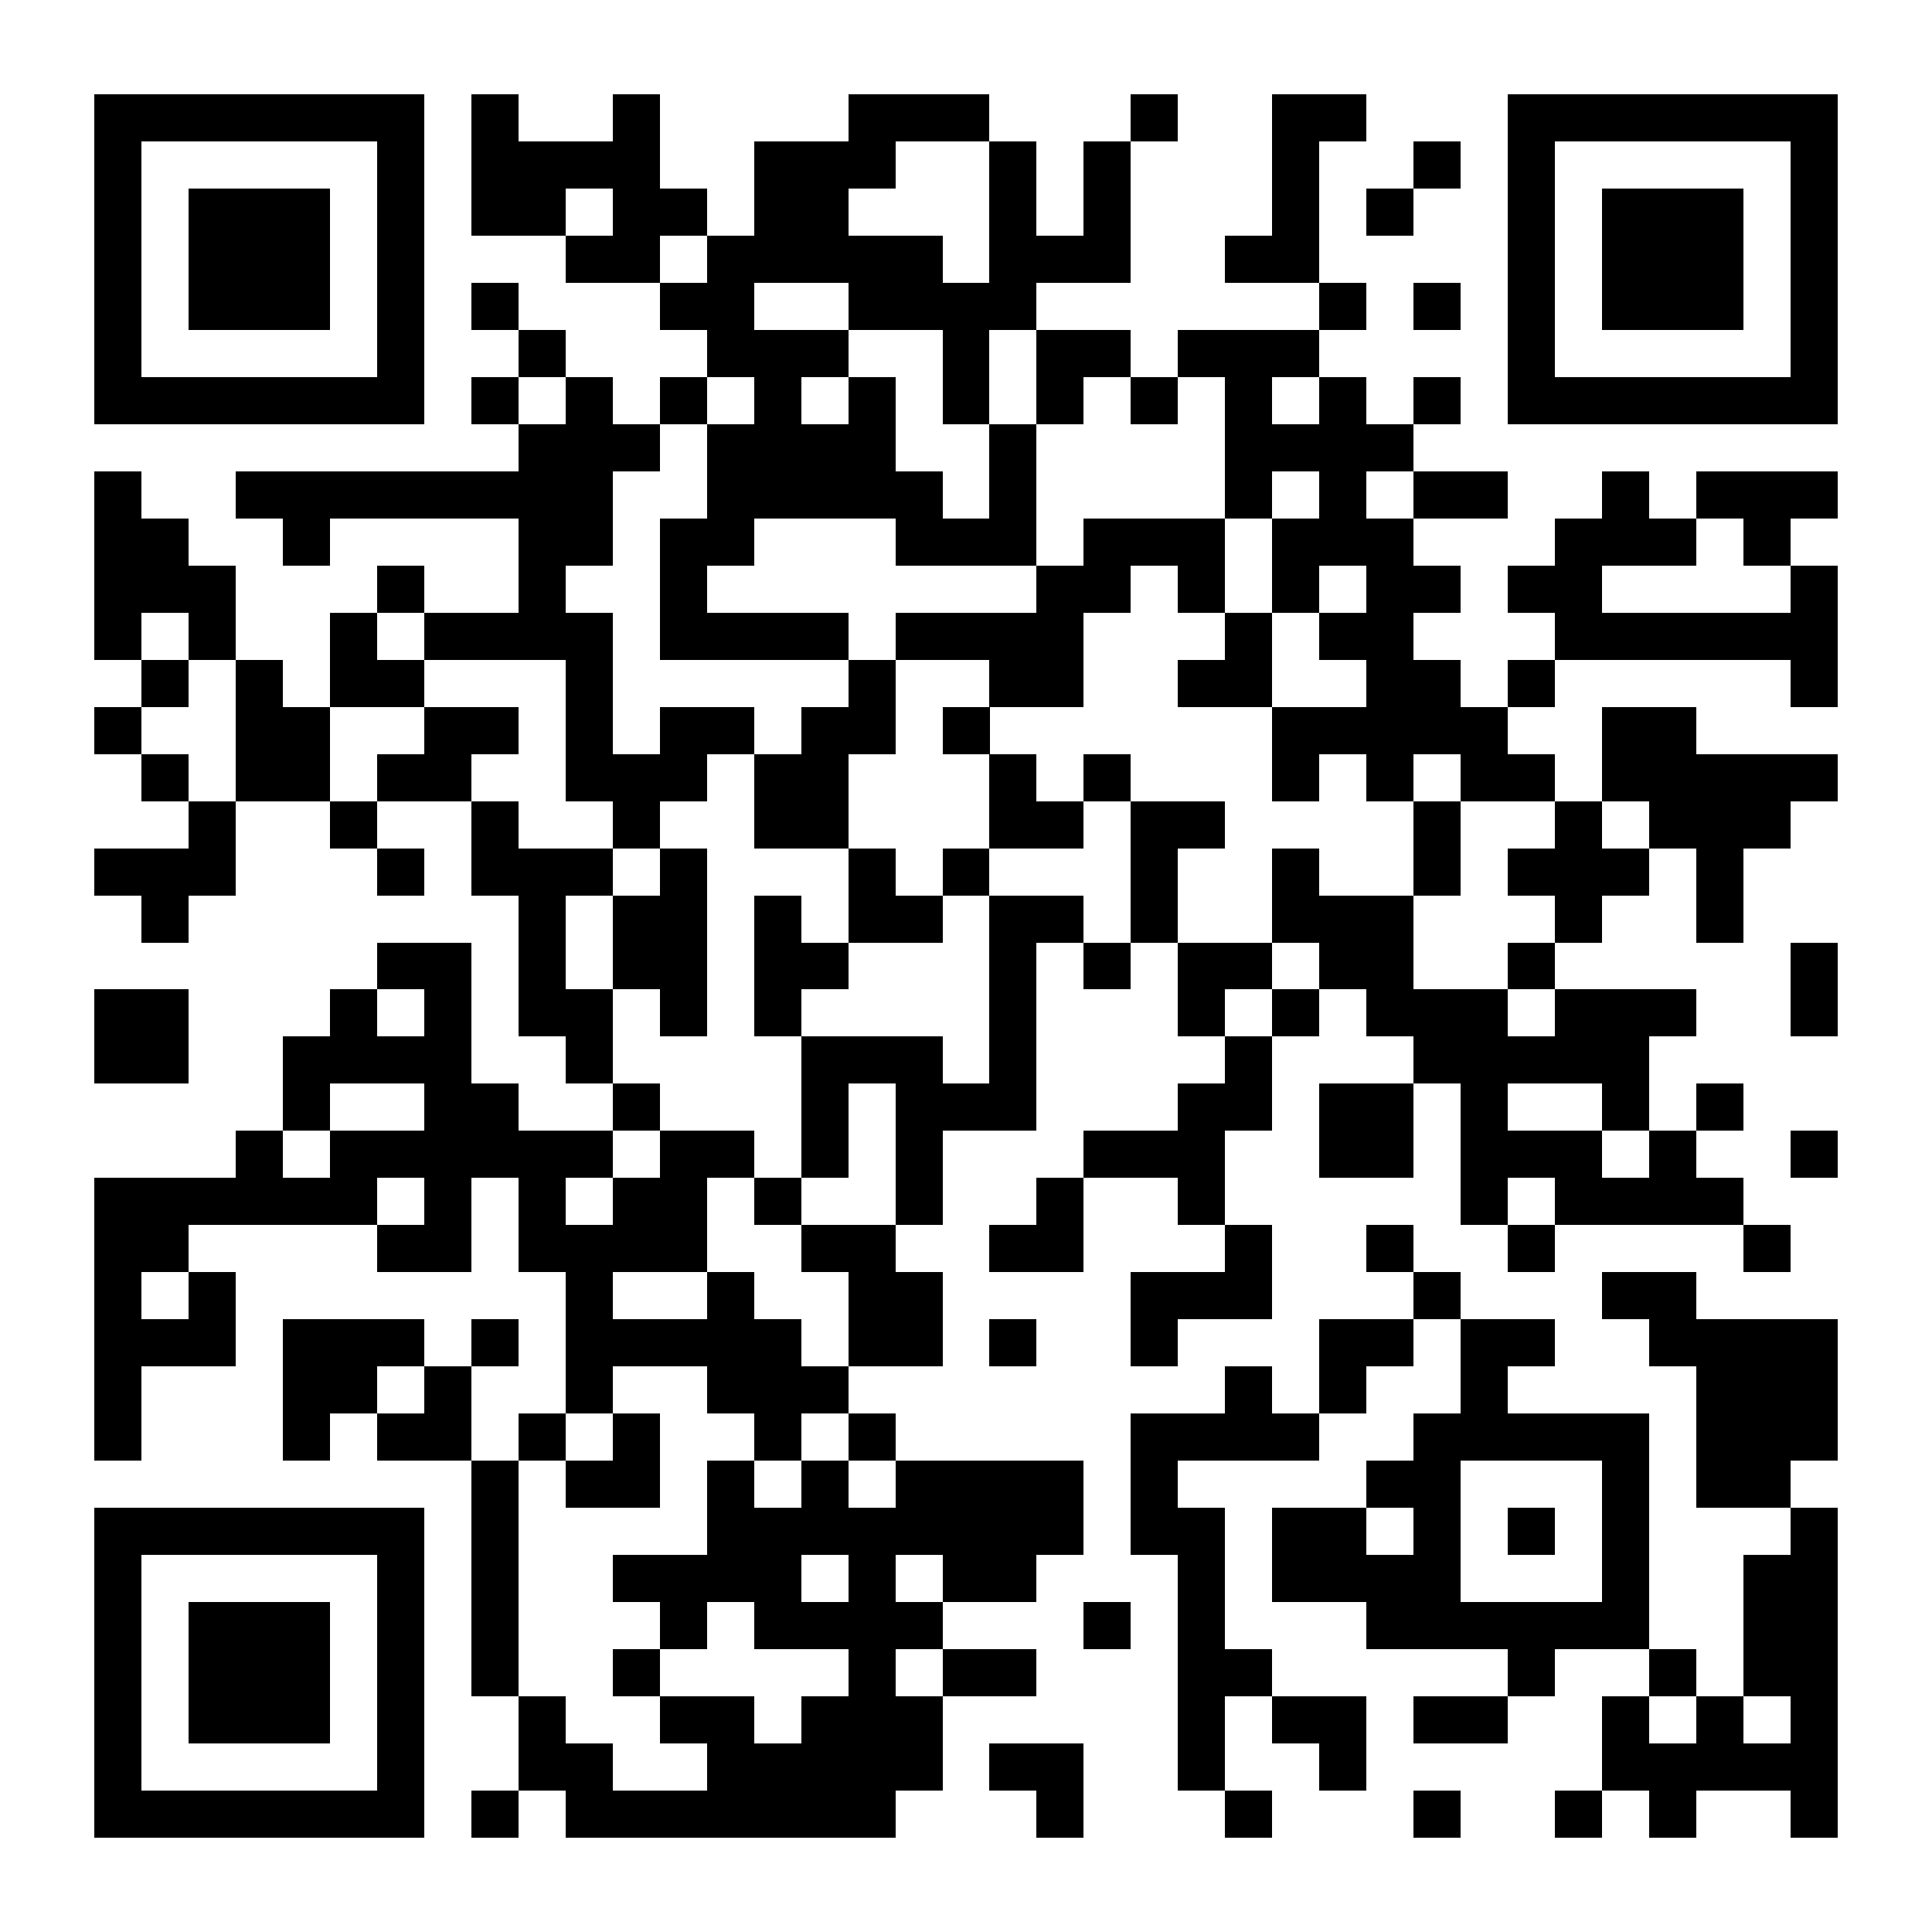 <?xml version="1.0" encoding="UTF-8"?>
<!DOCTYPE svg PUBLIC '-//W3C//DTD SVG 1.0//EN'
          'http://www.w3.org/TR/2001/REC-SVG-20010904/DTD/svg10.dtd'>
<svg fill="#fff" height="41" shape-rendering="crispEdges" style="fill: #fff;" viewBox="0 0 41 41" width="41" xmlns="http://www.w3.org/2000/svg" xmlns:xlink="http://www.w3.org/1999/xlink"
><path d="M0 0h41v41H0z"
  /><path d="M2 2.5h7m1 0h1m2 0h1m4 0h3m3 0h1m2 0h2m3 0h7M2 3.5h1m5 0h1m1 0h4m2 0h3m2 0h1m1 0h1m3 0h1m2 0h1m1 0h1m5 0h1M2 4.5h1m1 0h3m1 0h1m1 0h2m1 0h2m1 0h2m3 0h1m1 0h1m3 0h1m1 0h1m2 0h1m1 0h3m1 0h1M2 5.5h1m1 0h3m1 0h1m3 0h2m1 0h5m1 0h3m2 0h2m4 0h1m1 0h3m1 0h1M2 6.5h1m1 0h3m1 0h1m1 0h1m3 0h2m2 0h4m6 0h1m1 0h1m1 0h1m1 0h3m1 0h1M2 7.5h1m5 0h1m2 0h1m3 0h3m2 0h1m1 0h2m1 0h3m4 0h1m5 0h1M2 8.5h7m1 0h1m1 0h1m1 0h1m1 0h1m1 0h1m1 0h1m1 0h1m1 0h1m1 0h1m1 0h1m1 0h1m1 0h7M11 9.5h3m1 0h4m2 0h1m4 0h4M2 10.5h1m2 0h8m2 0h5m1 0h1m4 0h1m1 0h1m1 0h2m2 0h1m1 0h3M2 11.5h2m2 0h1m4 0h2m1 0h2m3 0h3m1 0h3m1 0h3m3 0h3m1 0h1M2 12.5h3m3 0h1m2 0h1m2 0h1m7 0h2m1 0h1m1 0h1m1 0h2m1 0h2m4 0h1M2 13.5h1m1 0h1m2 0h1m1 0h4m1 0h4m1 0h4m3 0h1m1 0h2m3 0h6M3 14.5h1m1 0h1m1 0h2m3 0h1m5 0h1m2 0h2m2 0h2m2 0h2m1 0h1m5 0h1M2 15.5h1m2 0h2m2 0h2m1 0h1m1 0h2m1 0h2m1 0h1m6 0h5m2 0h2M3 16.5h1m1 0h2m1 0h2m2 0h3m1 0h2m3 0h1m1 0h1m3 0h1m1 0h1m1 0h2m1 0h5M4 17.5h1m2 0h1m2 0h1m2 0h1m2 0h2m3 0h2m1 0h2m4 0h1m2 0h1m1 0h3M2 18.5h3m3 0h1m1 0h3m1 0h1m3 0h1m1 0h1m3 0h1m2 0h1m2 0h1m1 0h3m1 0h1M3 19.5h1m7 0h1m1 0h2m1 0h1m1 0h2m1 0h2m1 0h1m2 0h3m3 0h1m2 0h1M8 20.5h2m1 0h1m1 0h2m1 0h2m3 0h1m1 0h1m1 0h2m1 0h2m2 0h1m5 0h1M2 21.5h2m3 0h1m1 0h1m1 0h2m1 0h1m1 0h1m4 0h1m3 0h1m1 0h1m1 0h3m1 0h3m2 0h1M2 22.5h2m2 0h4m2 0h1m4 0h3m1 0h1m4 0h1m3 0h5M6 23.5h1m2 0h2m2 0h1m3 0h1m1 0h3m3 0h2m1 0h2m1 0h1m2 0h1m1 0h1M5 24.5h1m1 0h6m1 0h2m1 0h1m1 0h1m3 0h3m2 0h2m1 0h3m1 0h1m2 0h1M2 25.5h6m1 0h1m1 0h1m1 0h2m1 0h1m2 0h1m2 0h1m2 0h1m5 0h1m1 0h4M2 26.5h2m4 0h2m1 0h4m2 0h2m2 0h2m3 0h1m2 0h1m2 0h1m4 0h1M2 27.5h1m1 0h1m7 0h1m2 0h1m2 0h2m4 0h3m3 0h1m3 0h2M2 28.5h3m1 0h3m1 0h1m1 0h5m1 0h2m1 0h1m2 0h1m3 0h2m1 0h2m2 0h4M2 29.5h1m3 0h2m1 0h1m2 0h1m2 0h3m8 0h1m1 0h1m2 0h1m4 0h3M2 30.5h1m3 0h1m1 0h2m1 0h1m1 0h1m2 0h1m1 0h1m5 0h4m2 0h5m1 0h3M10 31.5h1m1 0h2m1 0h1m1 0h1m1 0h4m1 0h1m4 0h2m3 0h1m1 0h2M2 32.5h7m1 0h1m4 0h8m1 0h2m1 0h2m1 0h1m1 0h1m1 0h1m3 0h1M2 33.5h1m5 0h1m1 0h1m2 0h4m1 0h1m1 0h2m3 0h1m1 0h4m3 0h1m2 0h2M2 34.5h1m1 0h3m1 0h1m1 0h1m3 0h1m1 0h4m3 0h1m1 0h1m3 0h6m2 0h2M2 35.5h1m1 0h3m1 0h1m1 0h1m2 0h1m4 0h1m1 0h2m3 0h2m5 0h1m2 0h1m1 0h2M2 36.5h1m1 0h3m1 0h1m2 0h1m2 0h2m1 0h3m5 0h1m1 0h2m1 0h2m2 0h1m1 0h1m1 0h1M2 37.5h1m5 0h1m2 0h2m2 0h5m1 0h2m2 0h1m2 0h1m5 0h5M2 38.5h7m1 0h1m1 0h7m3 0h1m3 0h1m3 0h1m2 0h1m1 0h1m2 0h1" stroke="#000"
/></svg
>

